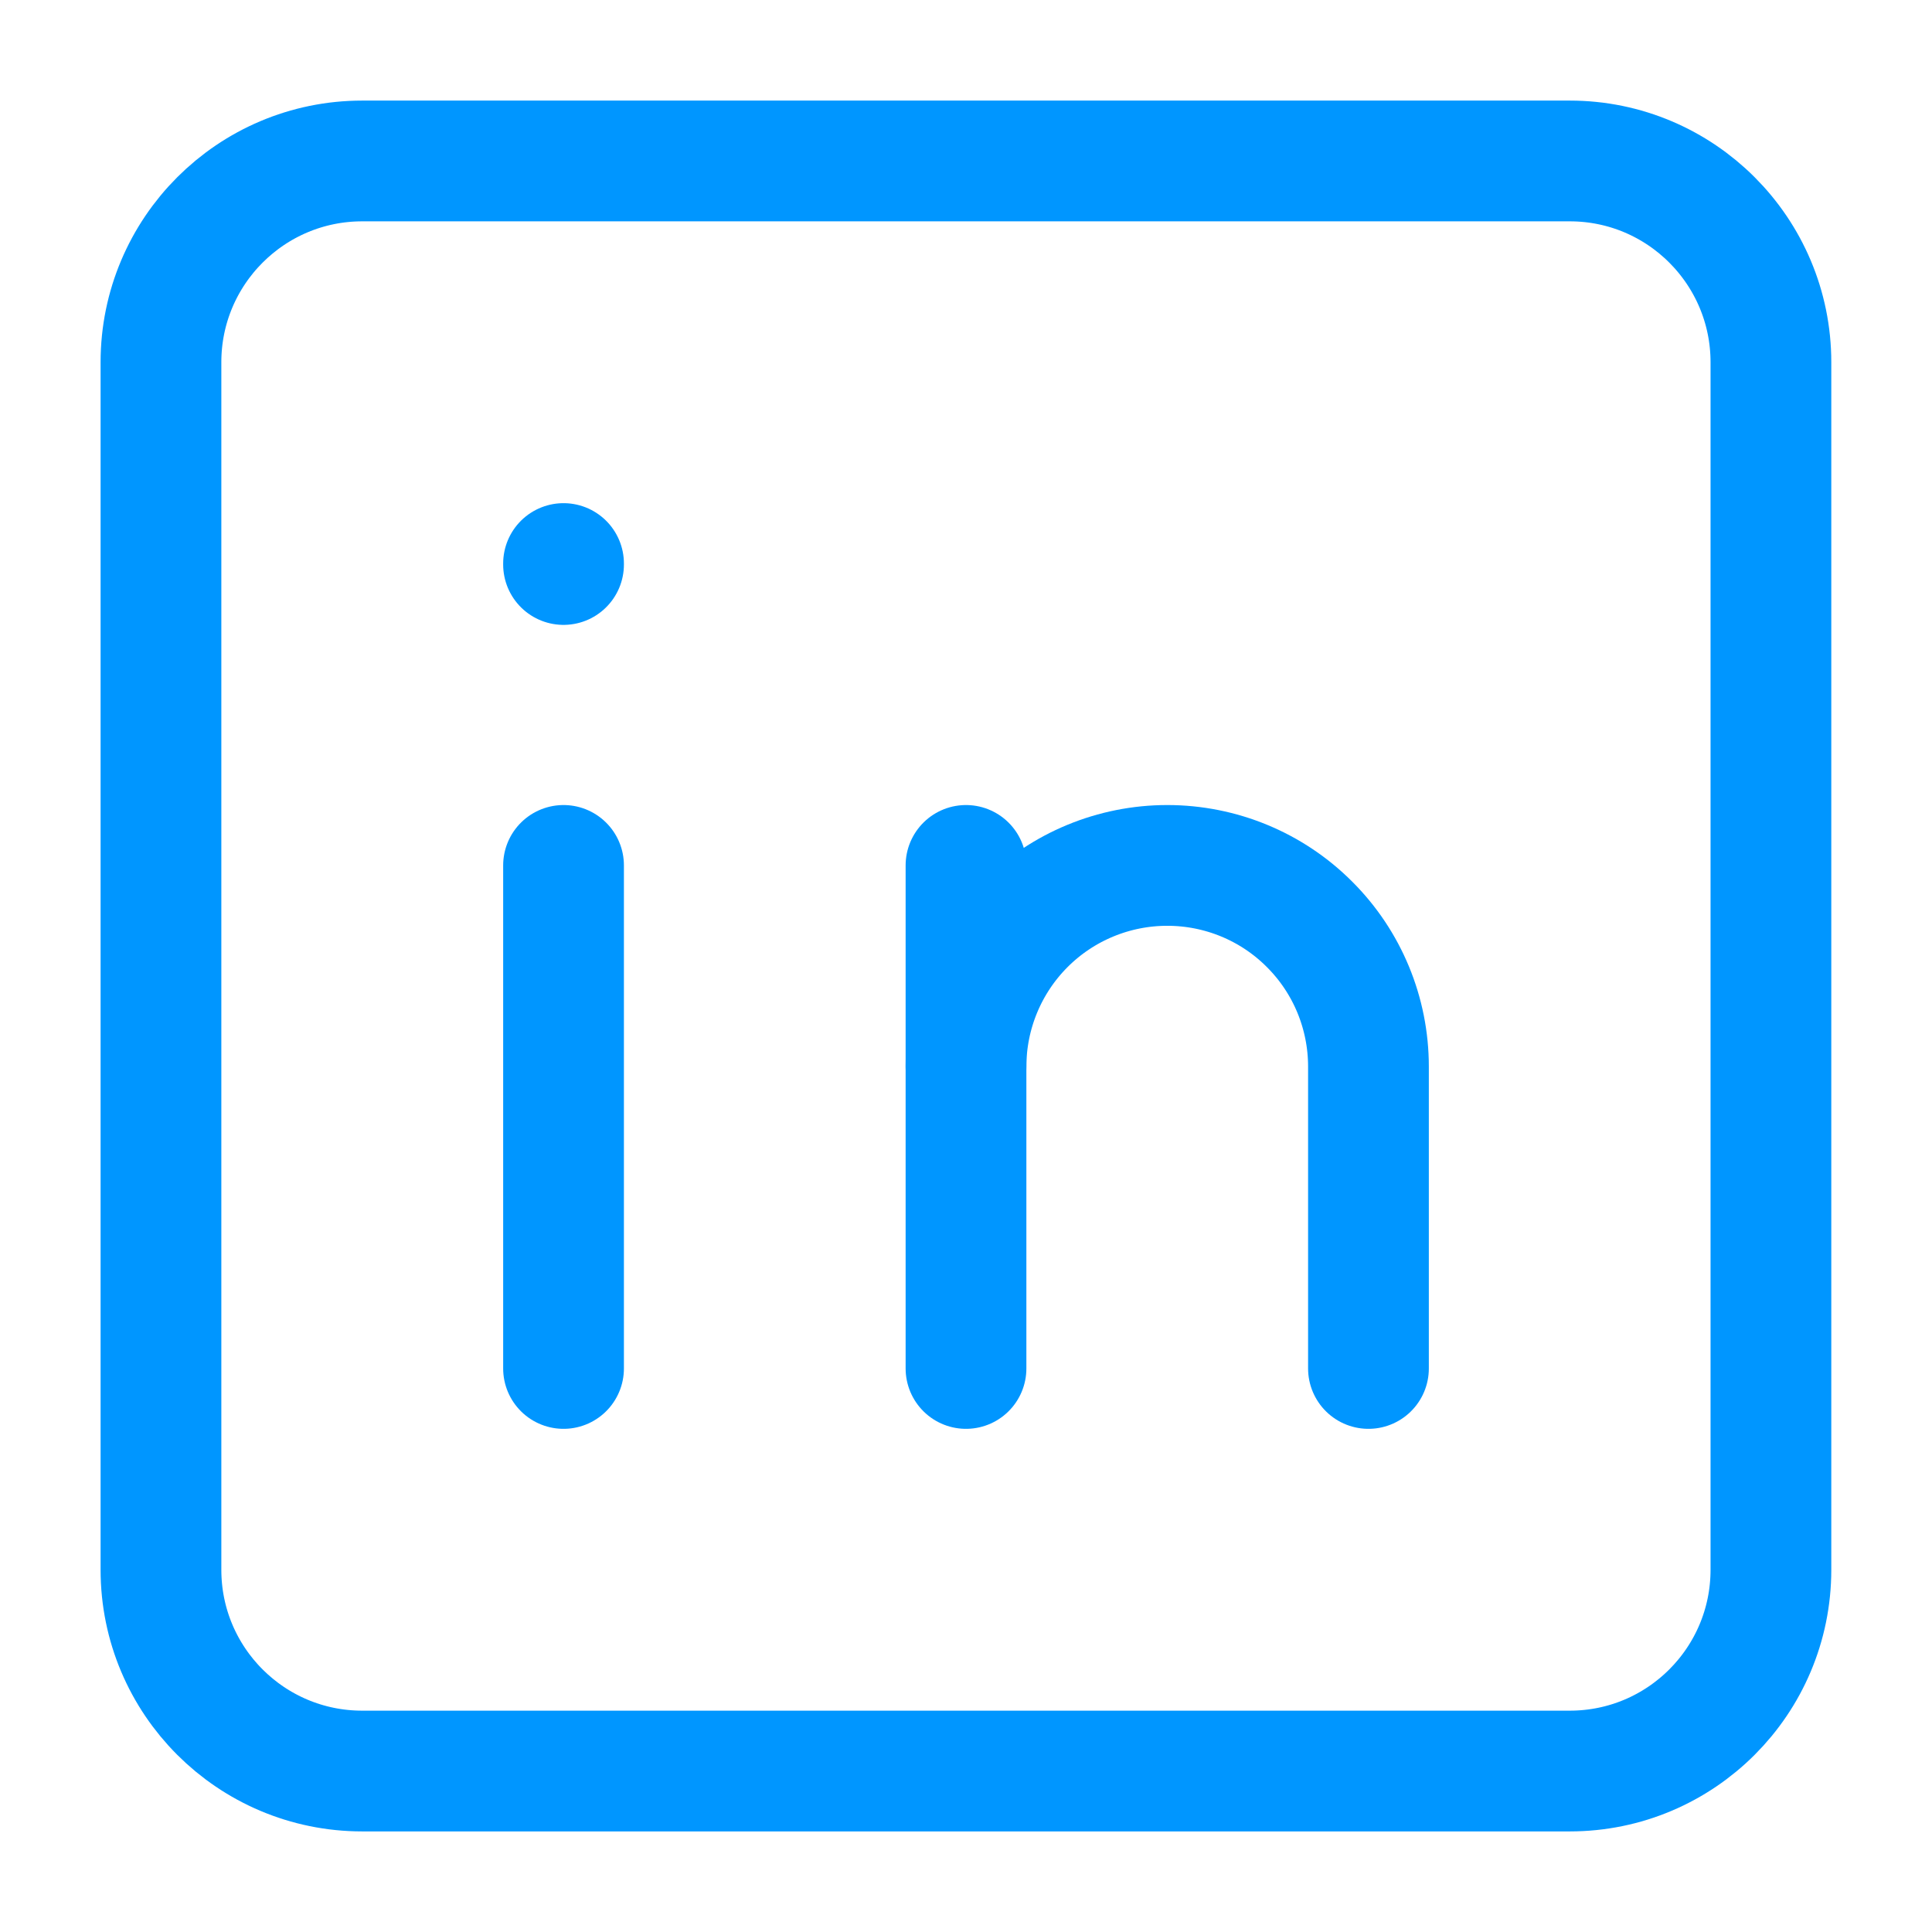 <svg width="16" height="16" viewBox="0 0 16 16" fill="none" stroke="#0096ff" xmlns="http://www.w3.org/2000/svg">
    <g stroke-linecap="round" stroke-linejoin="round">
        <path d="M13 1.333H3C2.079 1.333 1.333 2.08 1.333 3V13C1.333 13.921 2.079 14.667 3 14.667H13C13.92 14.667 14.666 13.921 14.666 13V3C14.666 2.08 13.92 1.333 13 1.333Z"/>
        <path d="M4.667 7.167V11.333"/>
        <path d="M4.667 4.667V4.675"/>
        <path d="M8 11.333V7.167"/>
        <path d="M11.333 11.333V8.833C11.333 8.391 11.158 7.967 10.845 7.655C10.533 7.342 10.109 7.167 9.667 7.167C9.225 7.167 8.801 7.342 8.488 7.655C8.176 7.967 8 8.391 8 8.833"/>
    </g>
</svg>